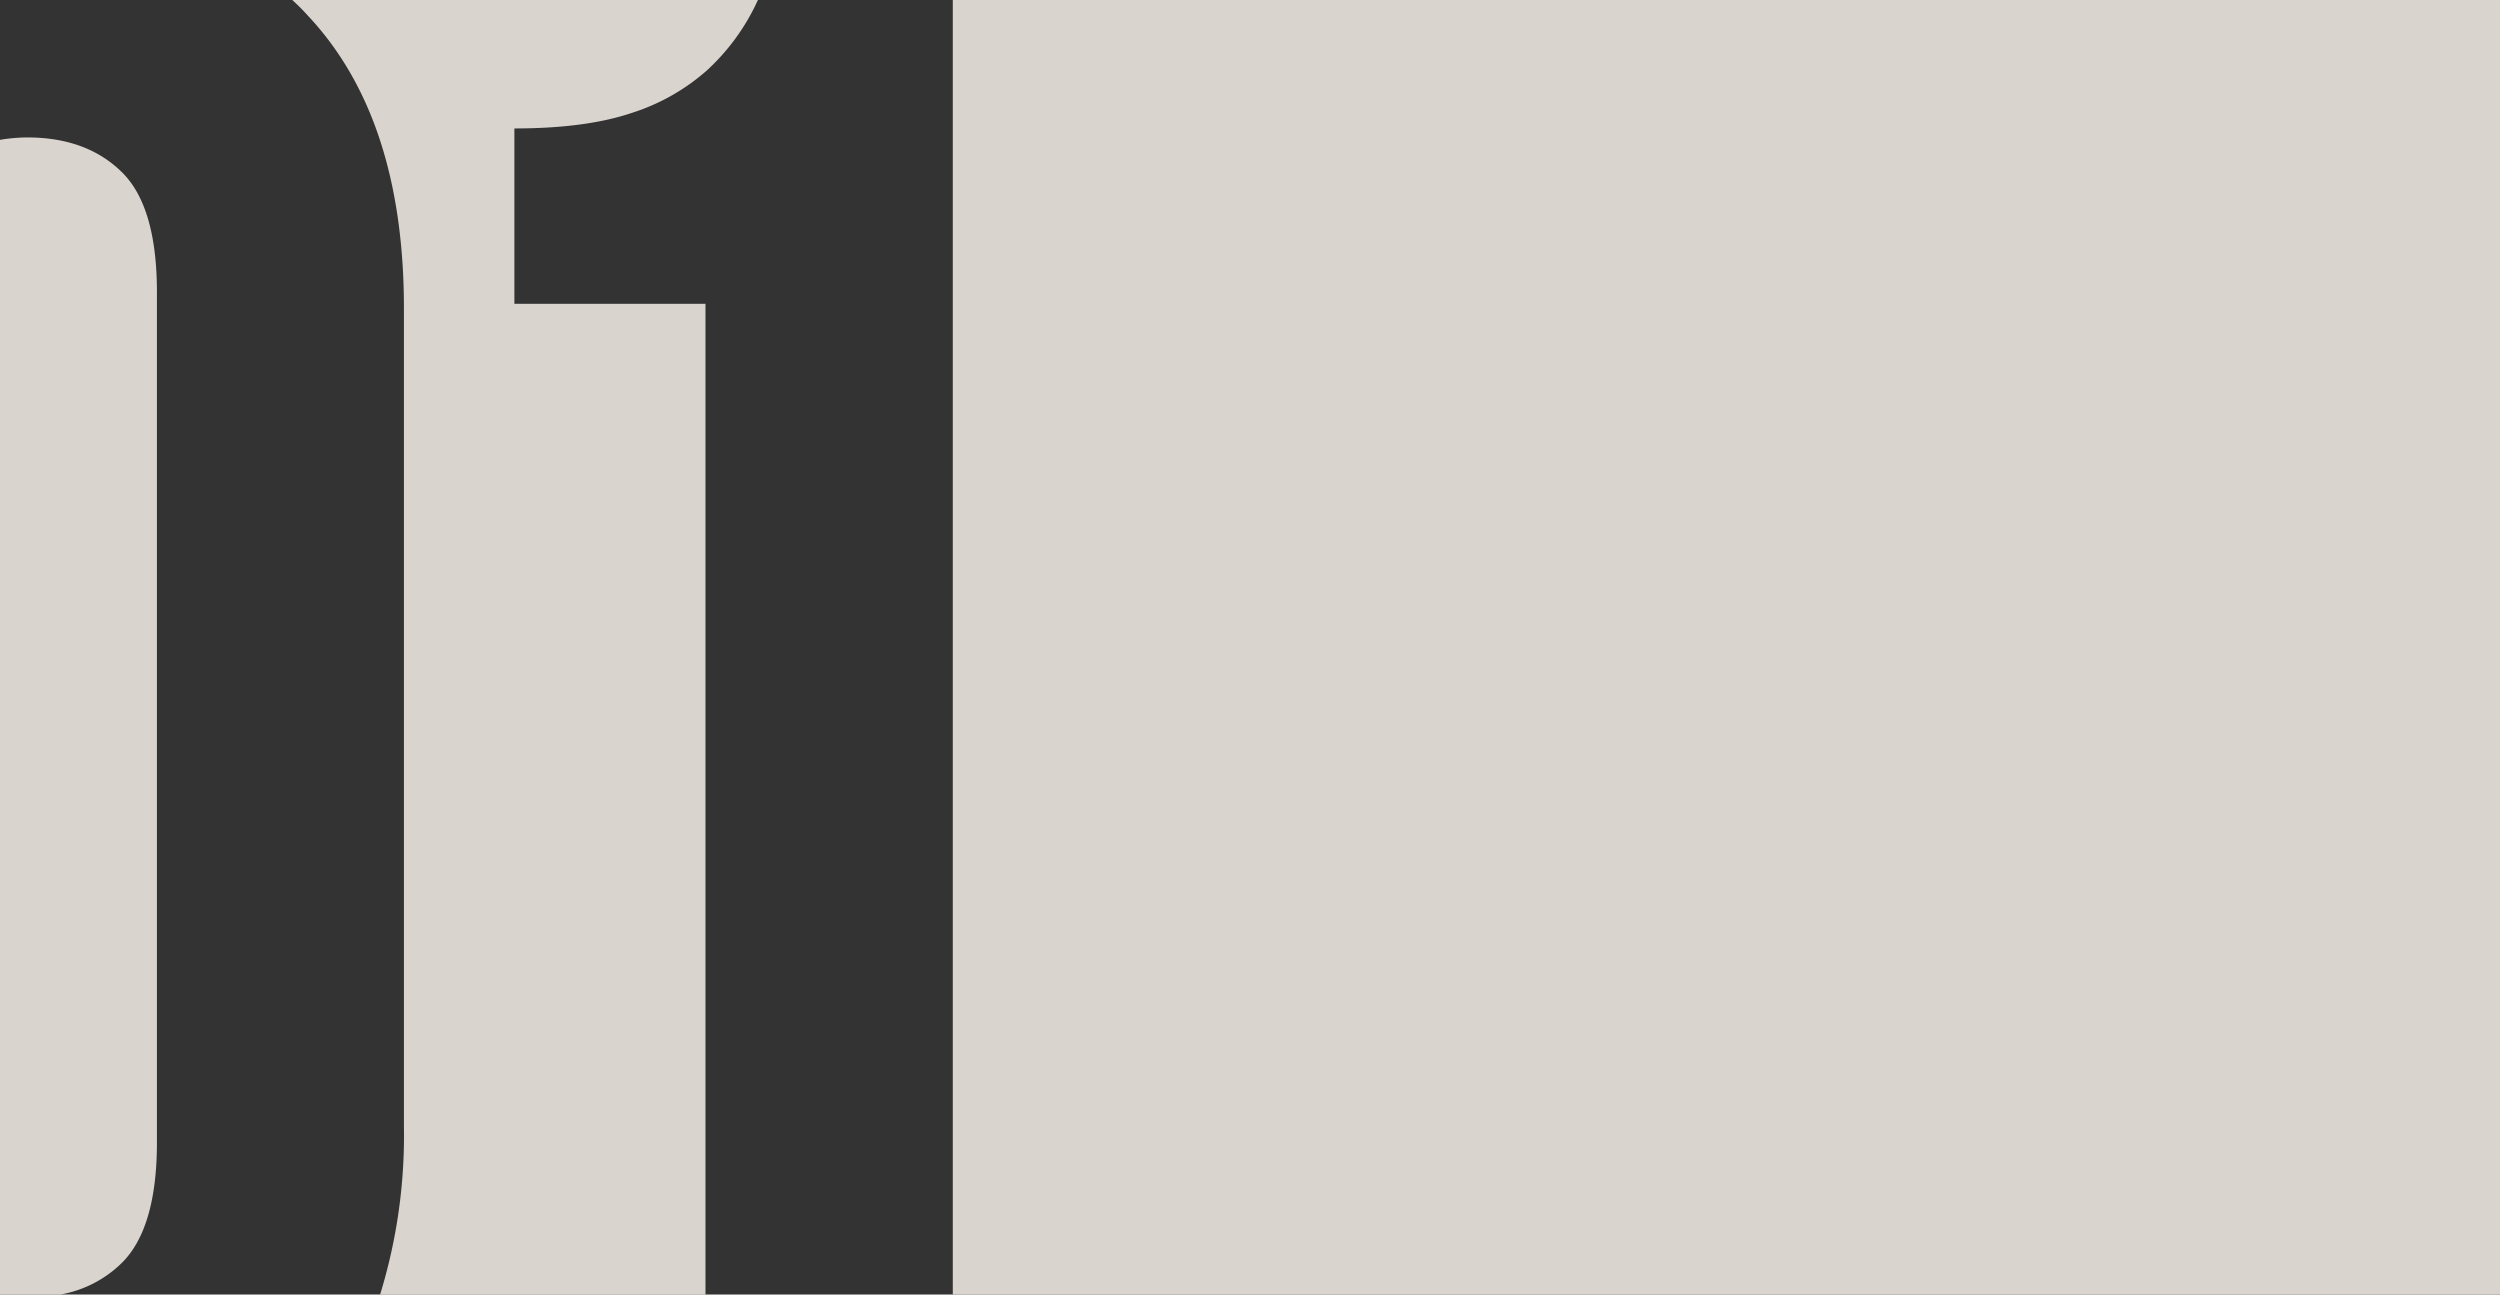 <svg xmlns="http://www.w3.org/2000/svg" viewBox="0 0 333.6 172.74"><rect x="0" y="0" width="333.6" height="172.74" fill="#333333" stroke="none"/><defs><style>.cls-1{fill:#f7f0ea;opacity:0.85;}</style></defs><title>資產 6</title><g id="圖層_2" data-name="圖層 2"><g id="PIC"><path class="cls-1" d="M20.94,152.44V39q0-11.4-4.65-16T3.84,18.34A22.46,22.46,0,0,0,0,18.66V172.74H8.06a15.51,15.51,0,0,0,8.23-4.25Q20.94,163.84,20.94,152.44Z"/><path class="cls-1" d="M39,0c.7.64,1.38,1.3,2,2q12.9,13.65,12.9,39.15v109.2a72.12,72.12,0,0,1-3.18,22.4H94.14V40.54H68.64V17.14q9.6,0,15.75-2.1a27.86,27.86,0,0,0,10-5.7,29.05,29.05,0,0,0,6.3-8.4c.15-.31.3-.63.45-.94Z"/><rect class="cls-1" x="127.14" width="206.47" height="172.74"/></g></g></svg>